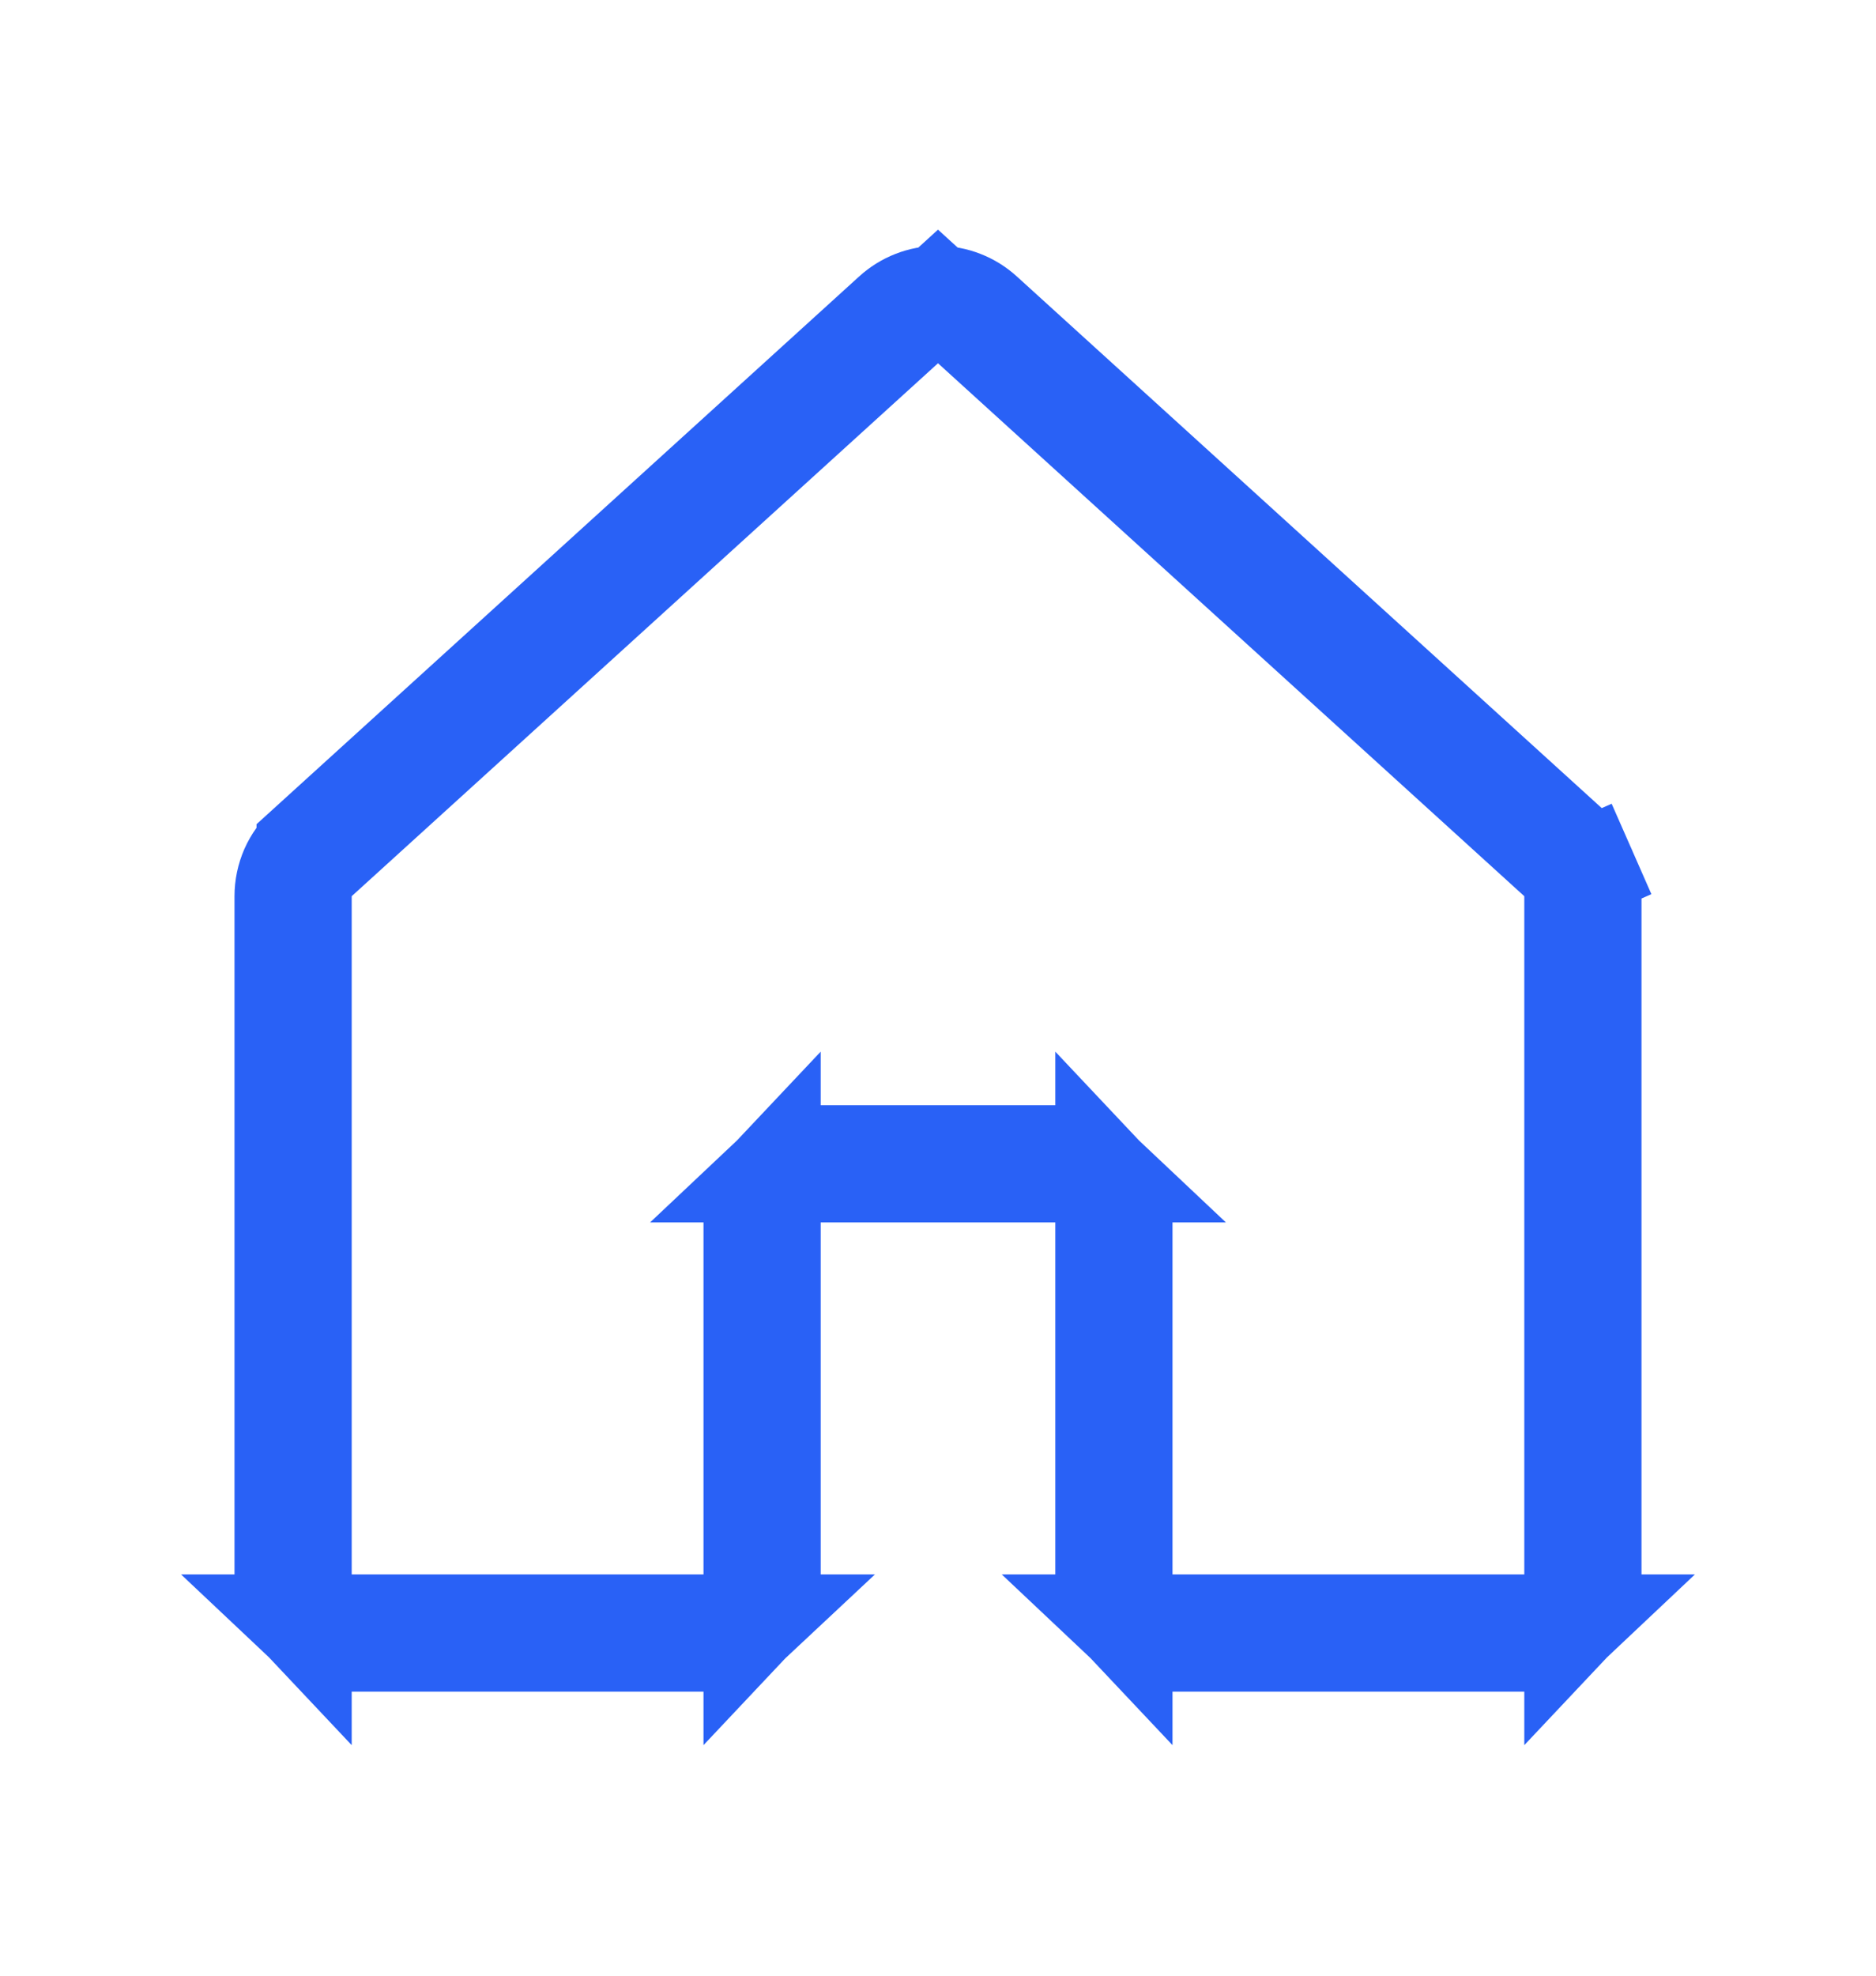 <svg width="19" height="20" viewBox="0 0 19 20" fill="none" xmlns="http://www.w3.org/2000/svg">
<path d="M11.188 12.375V11.903C11.308 12.03 11.375 12.199 11.375 12.375V15.938V16.409C11.255 16.282 11.188 16.113 11.188 15.938V12.375ZM10.688 11.688C10.863 11.688 11.032 11.755 11.159 11.875H10.688H8.312H7.841C7.968 11.755 8.137 11.688 8.312 11.688H10.688ZM7.812 11.903V12.375V15.938C7.812 16.113 7.745 16.282 7.625 16.409V15.938V12.375C7.625 12.199 7.692 12.03 7.812 11.903ZM7.125 16.438H7.597C7.469 16.558 7.301 16.625 7.125 16.625H3.562C3.387 16.625 3.218 16.558 3.091 16.438H3.562H7.125ZM3.062 16.409C2.942 16.282 2.875 16.113 2.875 15.938L2.875 9.072C2.875 9.072 2.875 9.072 2.875 9.072C2.875 9.072 2.875 9.072 2.875 9.072C2.875 8.977 2.895 8.883 2.933 8.795C2.972 8.708 3.028 8.63 3.098 8.566C3.098 8.566 3.098 8.566 3.098 8.565L9.035 3.171L9.036 3.17C9.163 3.054 9.328 2.989 9.5 2.989C9.672 2.989 9.837 3.054 9.964 3.17L9.965 3.171L15.902 8.565C15.902 8.566 15.902 8.566 15.902 8.566C15.972 8.63 16.028 8.708 16.067 8.795L16.524 8.594L16.067 8.795C16.105 8.883 16.125 8.977 16.125 9.072C16.125 9.072 16.125 9.072 16.125 9.072V15.938C16.125 16.113 16.058 16.282 15.938 16.409V15.938V9.072V8.851L15.774 8.702L9.836 3.307L9.5 3.001L9.164 3.307L3.226 8.702L3.062 8.851V9.072V15.938V16.409ZM15.438 16.438H15.909C15.782 16.558 15.613 16.625 15.438 16.625H11.875C11.699 16.625 11.53 16.558 11.403 16.438H11.875H15.438Z" fill="#2961F6" stroke="#2961F6"/>
</svg>
